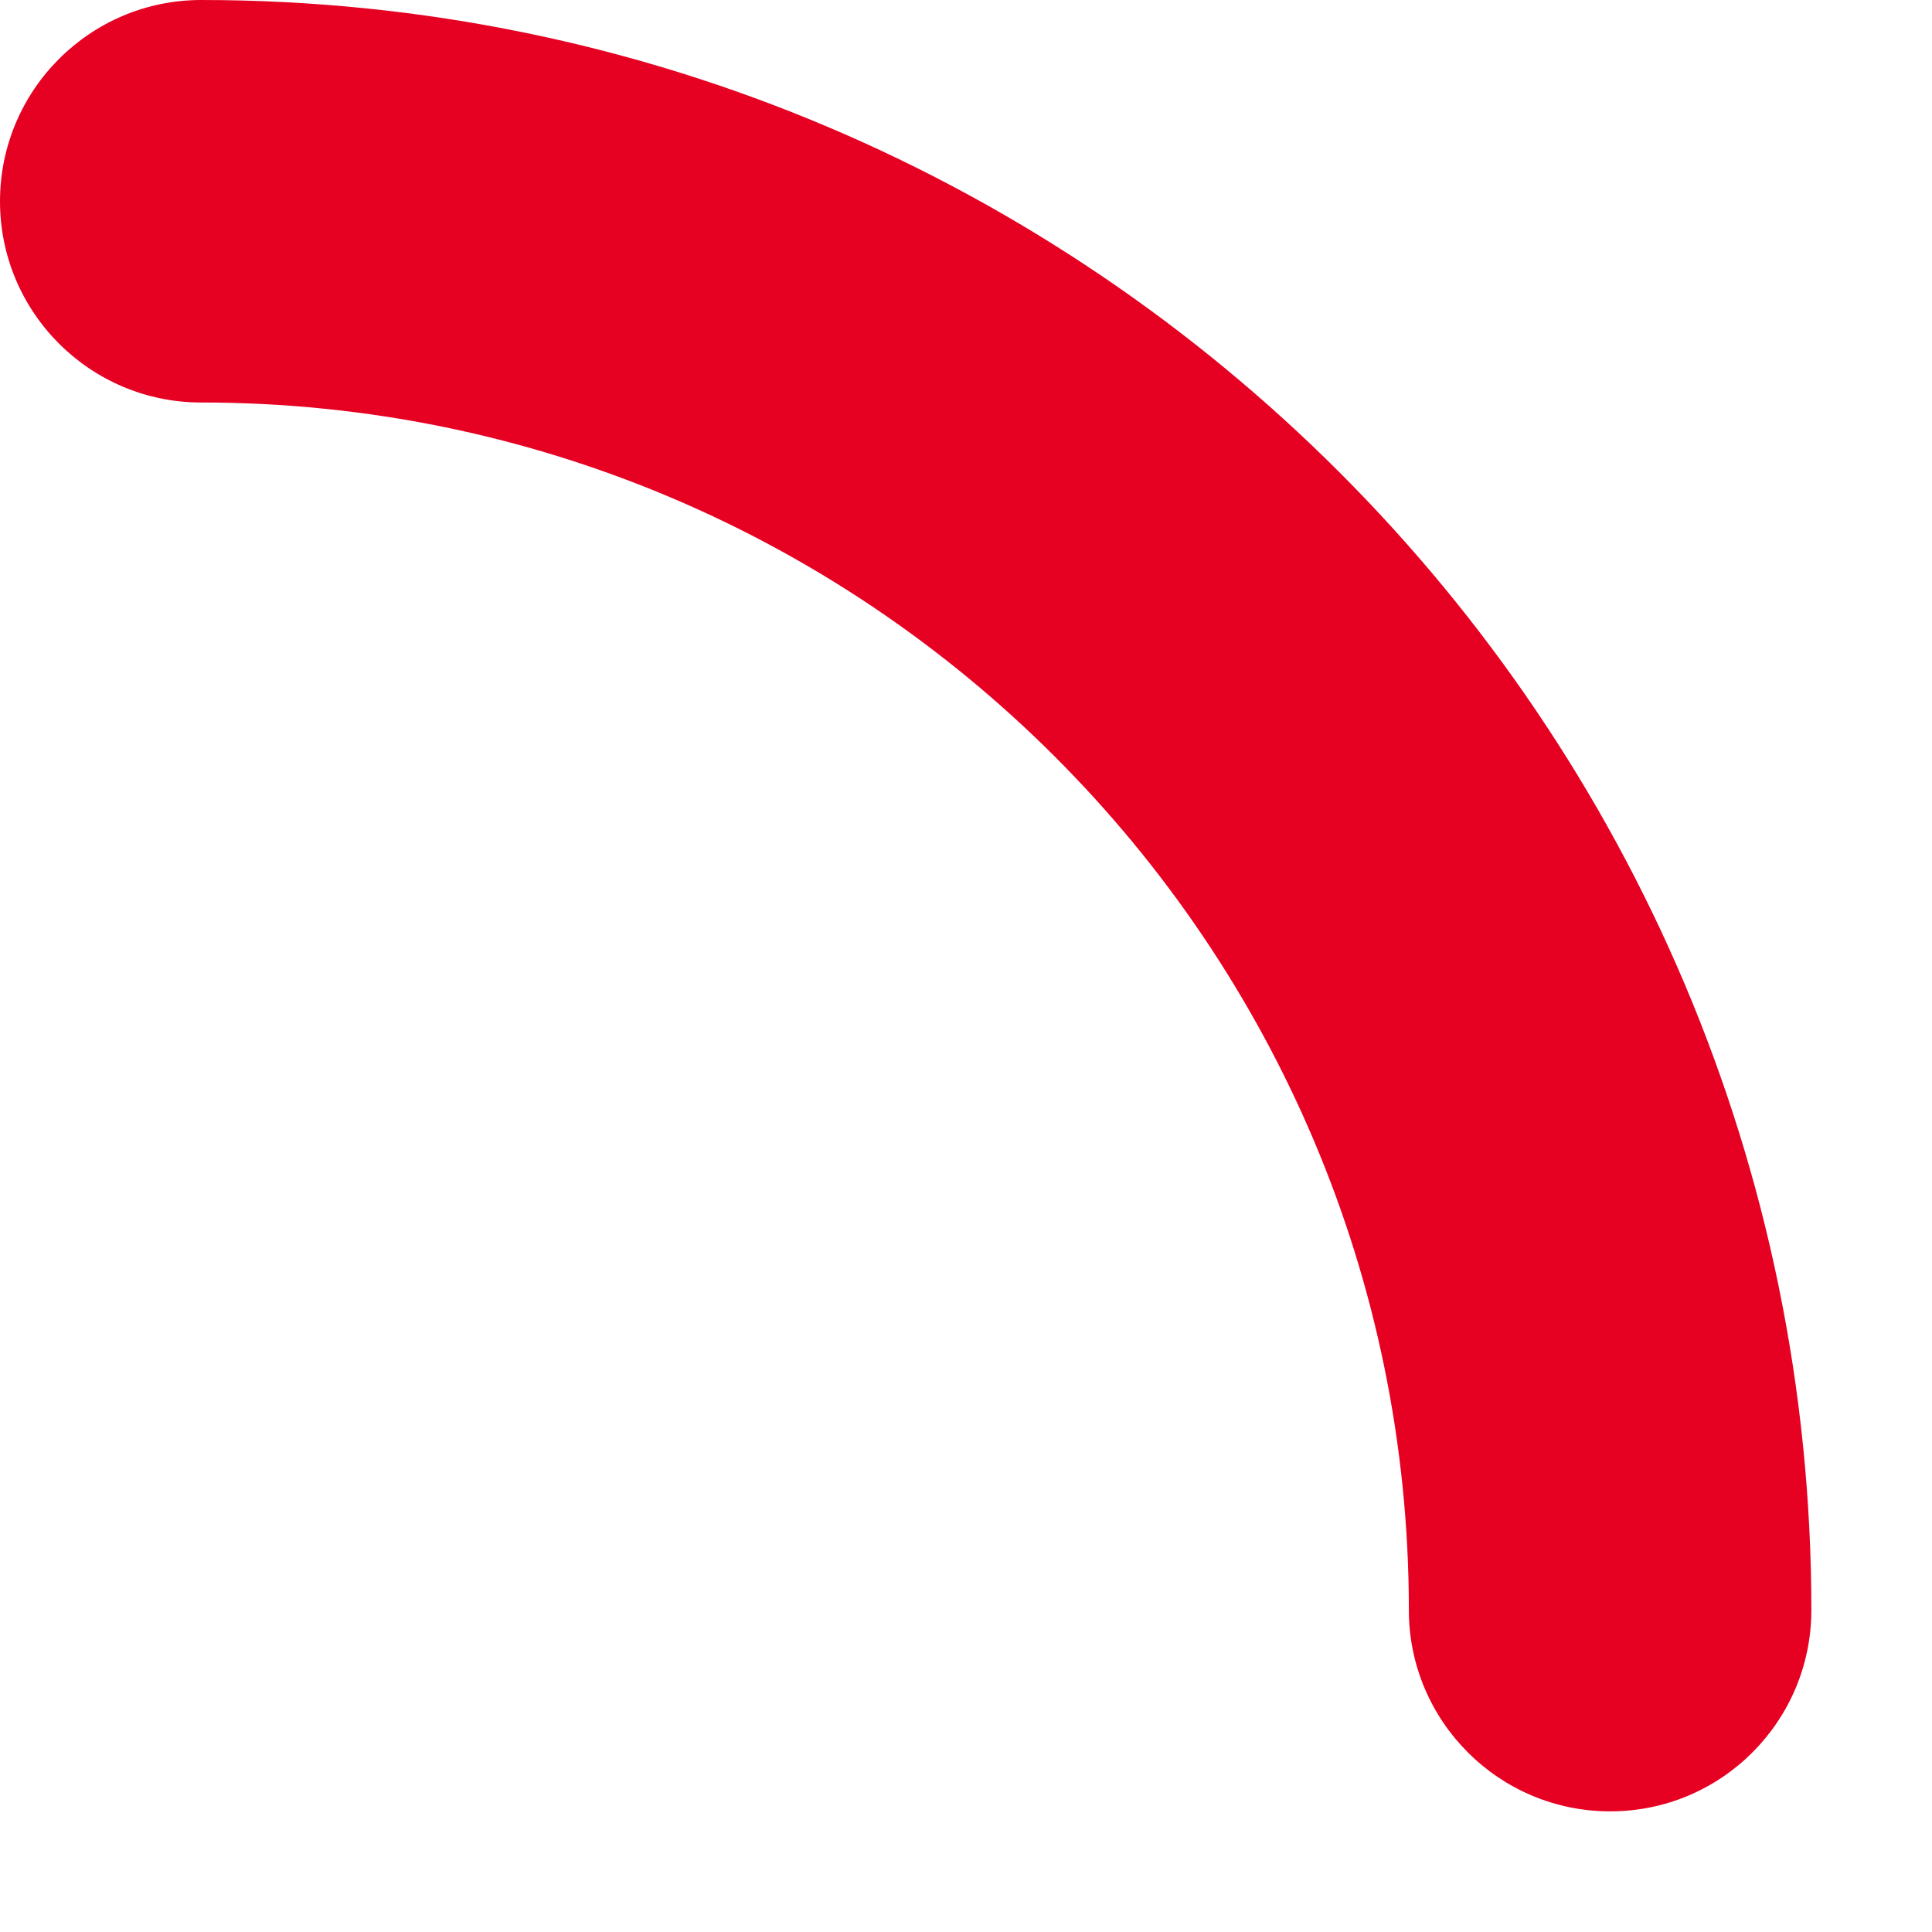 <?xml version="1.0" encoding="utf-8"?>
<svg xmlns="http://www.w3.org/2000/svg" fill="none" height="100%" overflow="visible" preserveAspectRatio="none" style="display: block;" viewBox="0 0 9 9" width="100%">
<g id="Group">
<g id="Group_2">
<path d="M0.937 0C0.42 0 0 0.42 0 0.938C0 1.455 0.42 1.875 0.937 1.875C4.04 1.875 6.563 4.398 6.563 7.5C6.563 8.018 6.983 8.438 7.501 8.438C8.019 8.438 8.438 8.018 8.438 7.5C8.438 3.365 5.074 0 0.937 0Z" fill="#E60022" id="Vector"/>
</g>
</g>
</svg>